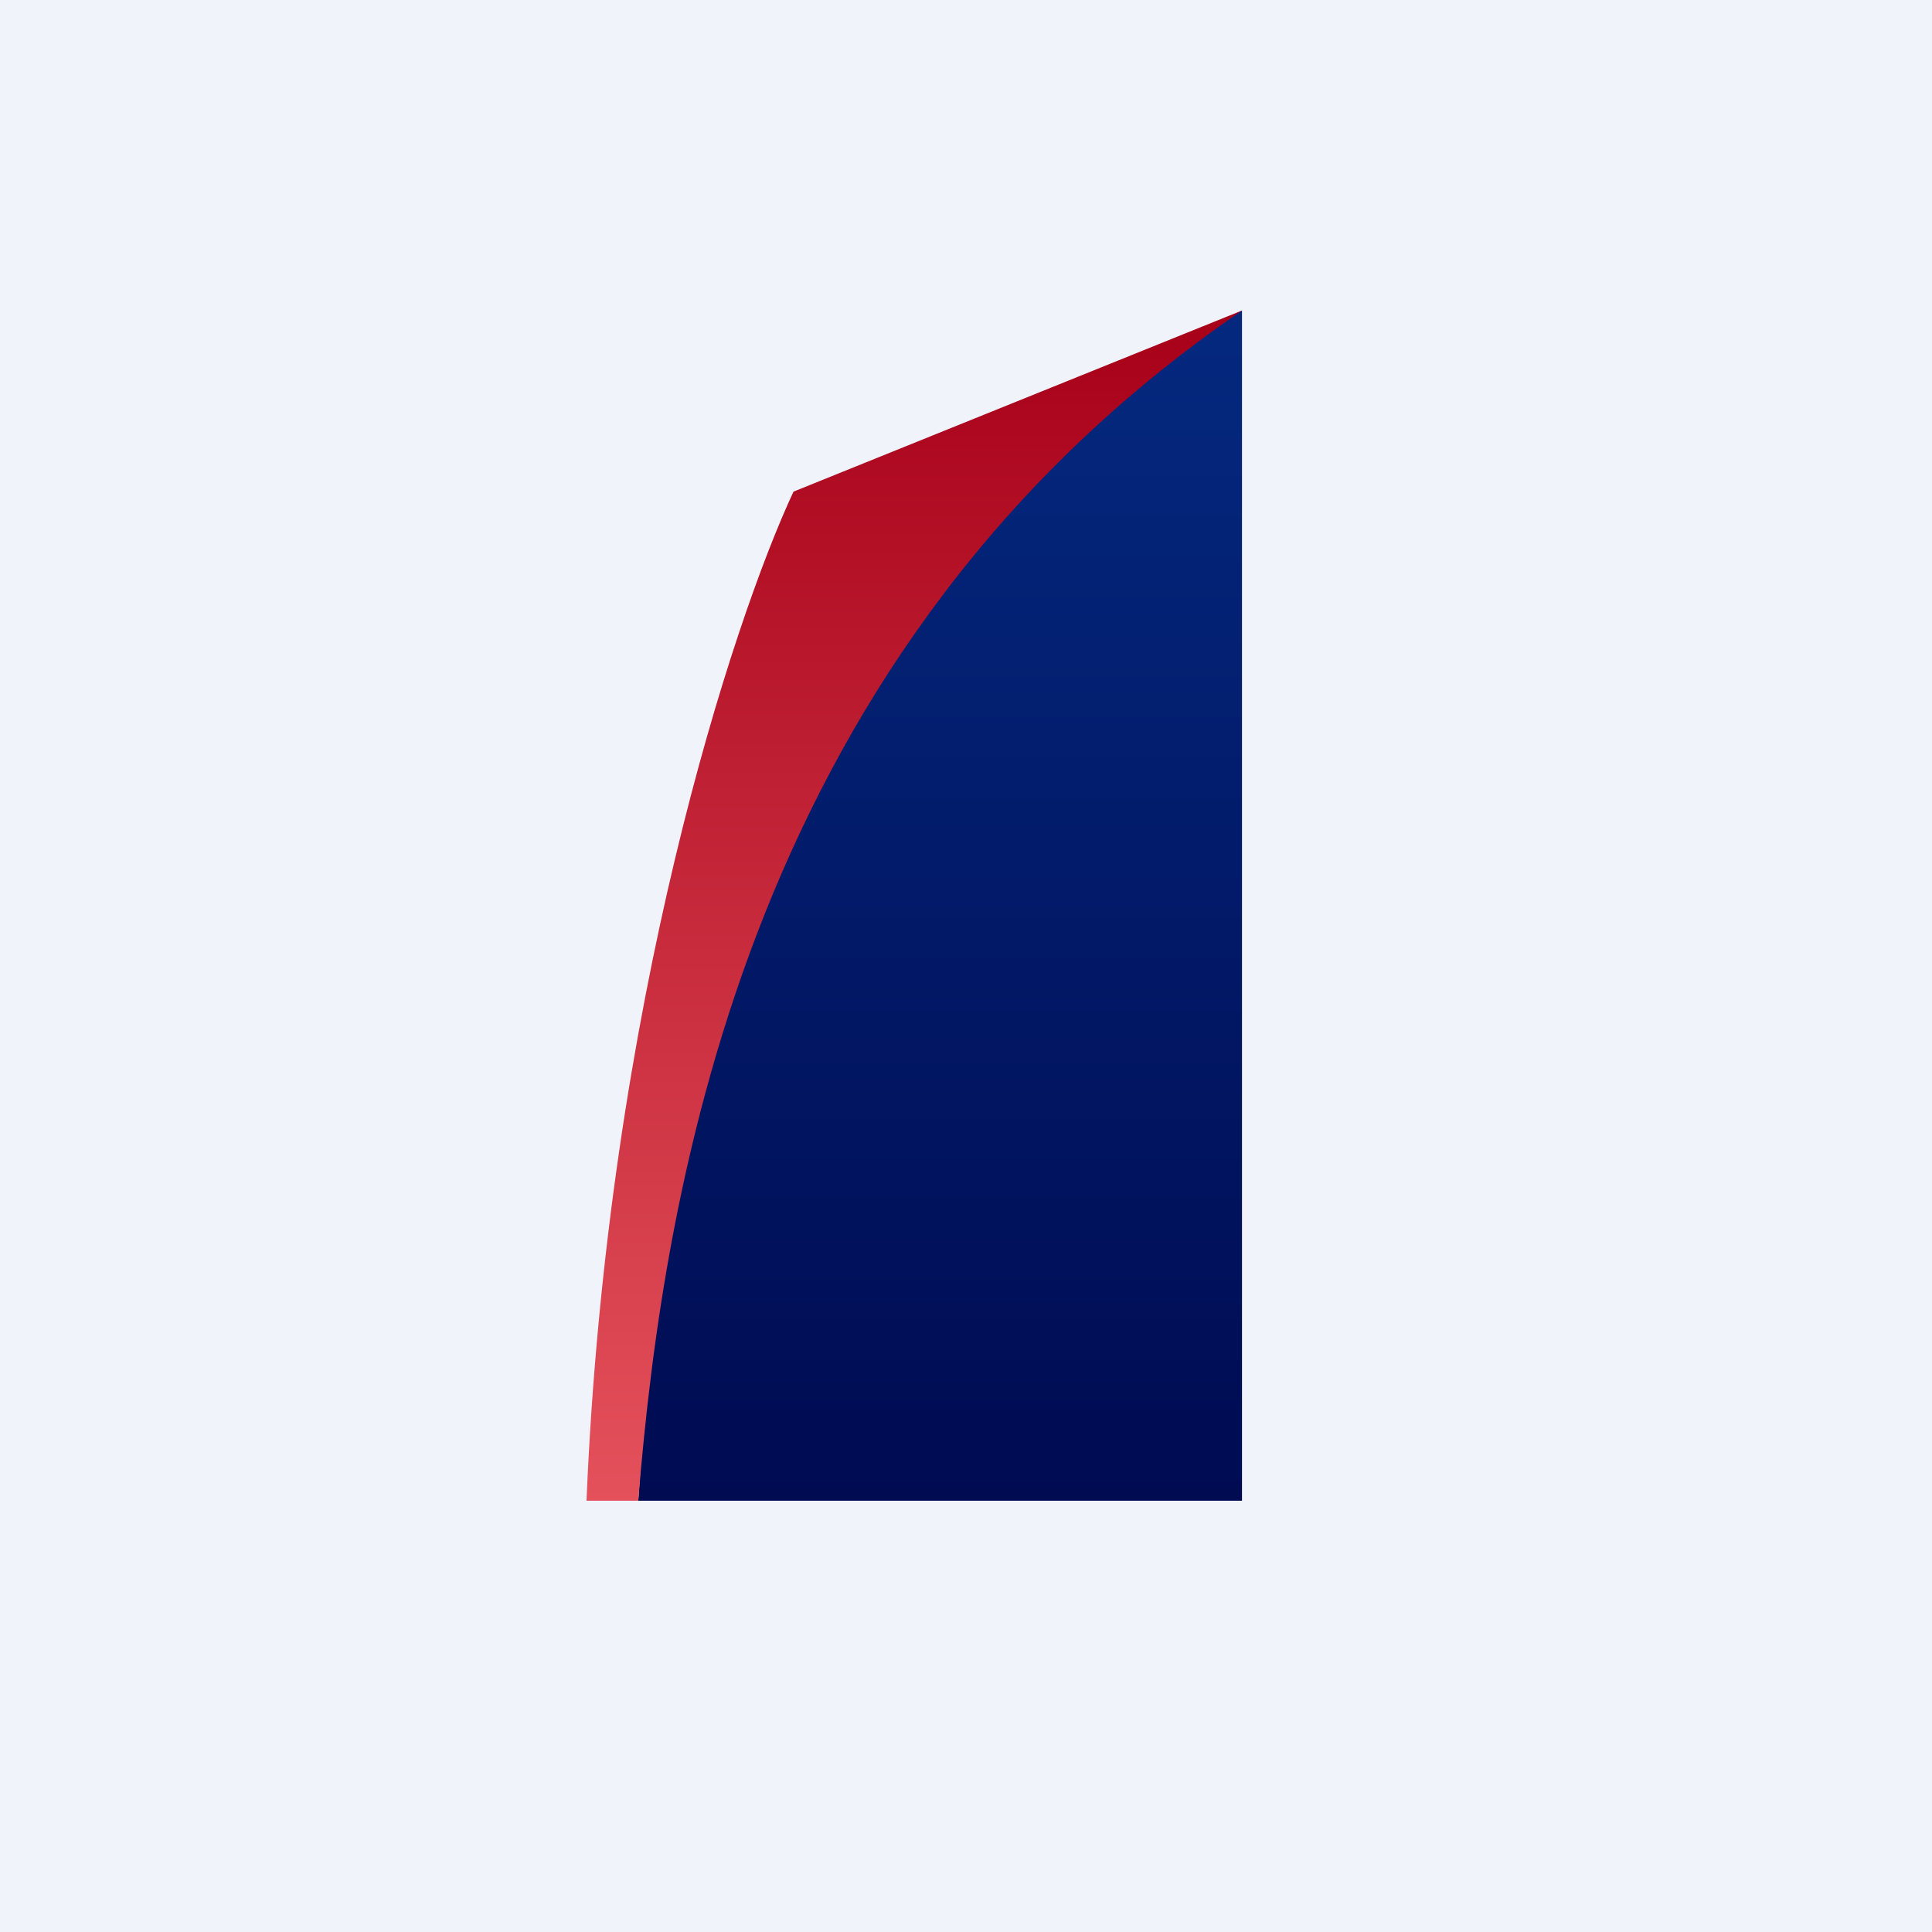 <!-- by TradingView --><svg width="56" height="56" viewBox="0 0 56 56" xmlns="http://www.w3.org/2000/svg"><path fill="#F0F3FA" d="M0 0h56v56H0z"/><path d="M36 43.5H18.5c.75-11.25 1.5-17.25 6-24 2.98-4.47 9-9.25 11.5-10.5v34.5Z" fill="url(#afzxoctoh)"/><path d="M23 14.25 36 9c-14.25 9.75-16.75 25.25-17.5 34.5H17c.6-14.4 4.25-25.5 6-29.25Z" fill="url(#bfzxoctoh)"/><defs><linearGradient id="afzxoctoh" x1="26.38" y1="9.75" x2="26.38" y2="43.5" gradientUnits="userSpaceOnUse"><stop stop-color="#04287E"/><stop offset="1" stop-color="#000B52"/></linearGradient><linearGradient id="bfzxoctoh" x1="26" y1="9" x2="26" y2="43.5" gradientUnits="userSpaceOnUse"><stop stop-color="#A70019"/><stop offset="1" stop-color="#E4515B"/></linearGradient></defs></svg>